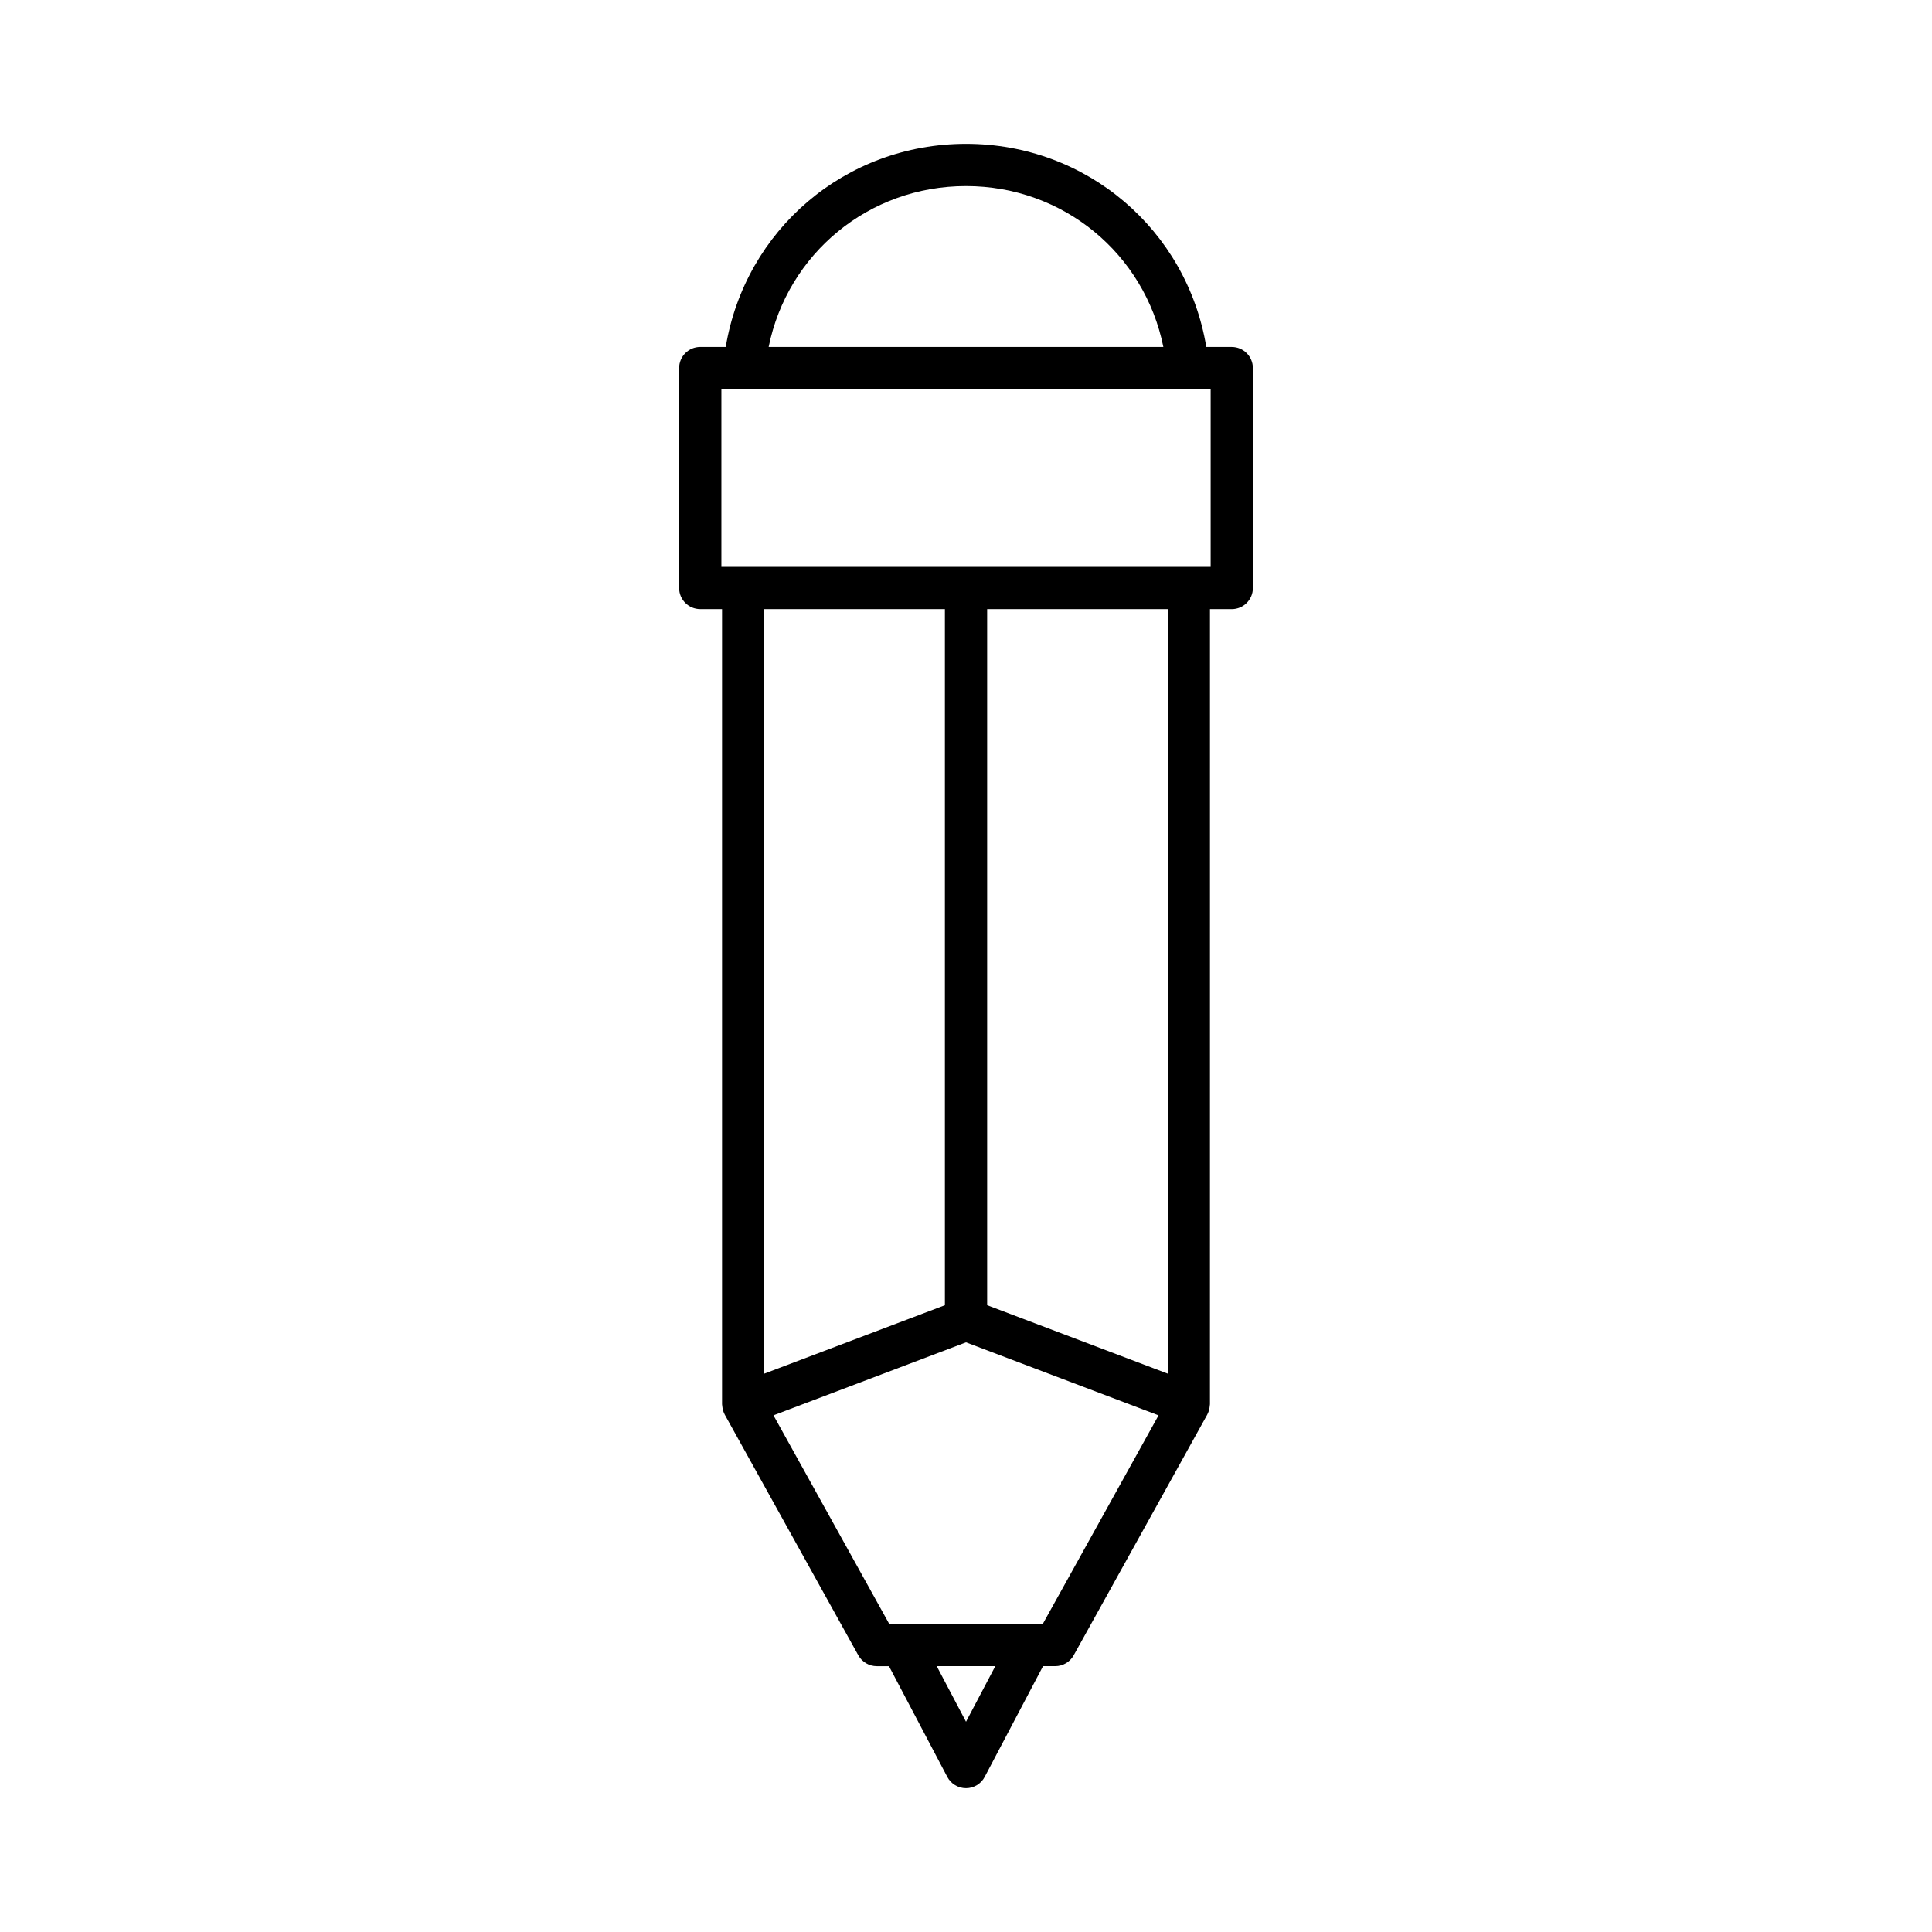 <?xml version="1.0" encoding="UTF-8"?>
<!-- Uploaded to: ICON Repo, www.iconrepo.com, Generator: ICON Repo Mixer Tools -->
<svg fill="#000000" width="800px" height="800px" version="1.1" viewBox="144 144 512 512" xmlns="http://www.w3.org/2000/svg">
 <path d="m470.43 235.94h-6.75c-5.168-31.016-31.672-53.824-63.676-53.824s-58.508 22.812-63.676 53.824h-6.75c-3.09 0-5.598 2.504-5.598 5.598v58.285c0 3.094 2.508 5.598 5.598 5.598h5.773v210.72c0 0.133 0.039 0.258 0.047 0.391 0.012 0.145 0.031 0.281 0.051 0.43 0.098 0.652 0.277 1.281 0.586 1.852 0.008 0.016 0.008 0.031 0.016 0.047l35.41 63.812c0.988 1.777 2.863 2.883 4.894 2.883h3.234l15.457 29.344c0.969 1.84 2.879 2.988 4.957 2.988s3.984-1.148 4.953-2.992l15.457-29.344h3.234c2.035 0 3.91-1.105 4.894-2.883l35.41-63.812c0.008-0.016 0.008-0.031 0.016-0.047 0.309-0.57 0.492-1.199 0.586-1.852 0.023-0.145 0.043-0.281 0.051-0.43 0.008-0.133 0.047-0.258 0.047-0.391l0.004-210.71h5.773c3.09 0 5.598-2.504 5.598-5.598v-58.285c0-3.094-2.508-5.598-5.598-5.598zm-70.426-42.629c25.812 0 47.293 17.945 52.297 42.629h-104.6c5.008-24.684 26.488-42.629 52.301-42.629zm0 406.97-7.758-14.727h15.516zm20.348-25.926h-40.699l-30.672-55.277 51.023-19.34 51.023 19.344zm-73.809-66.32v-202.61h47.863v184.47zm106.92 0-47.859-18.145v-184.47h47.859zm11.371-213.81h-129.66v-47.09h129.66z"/>
</svg>